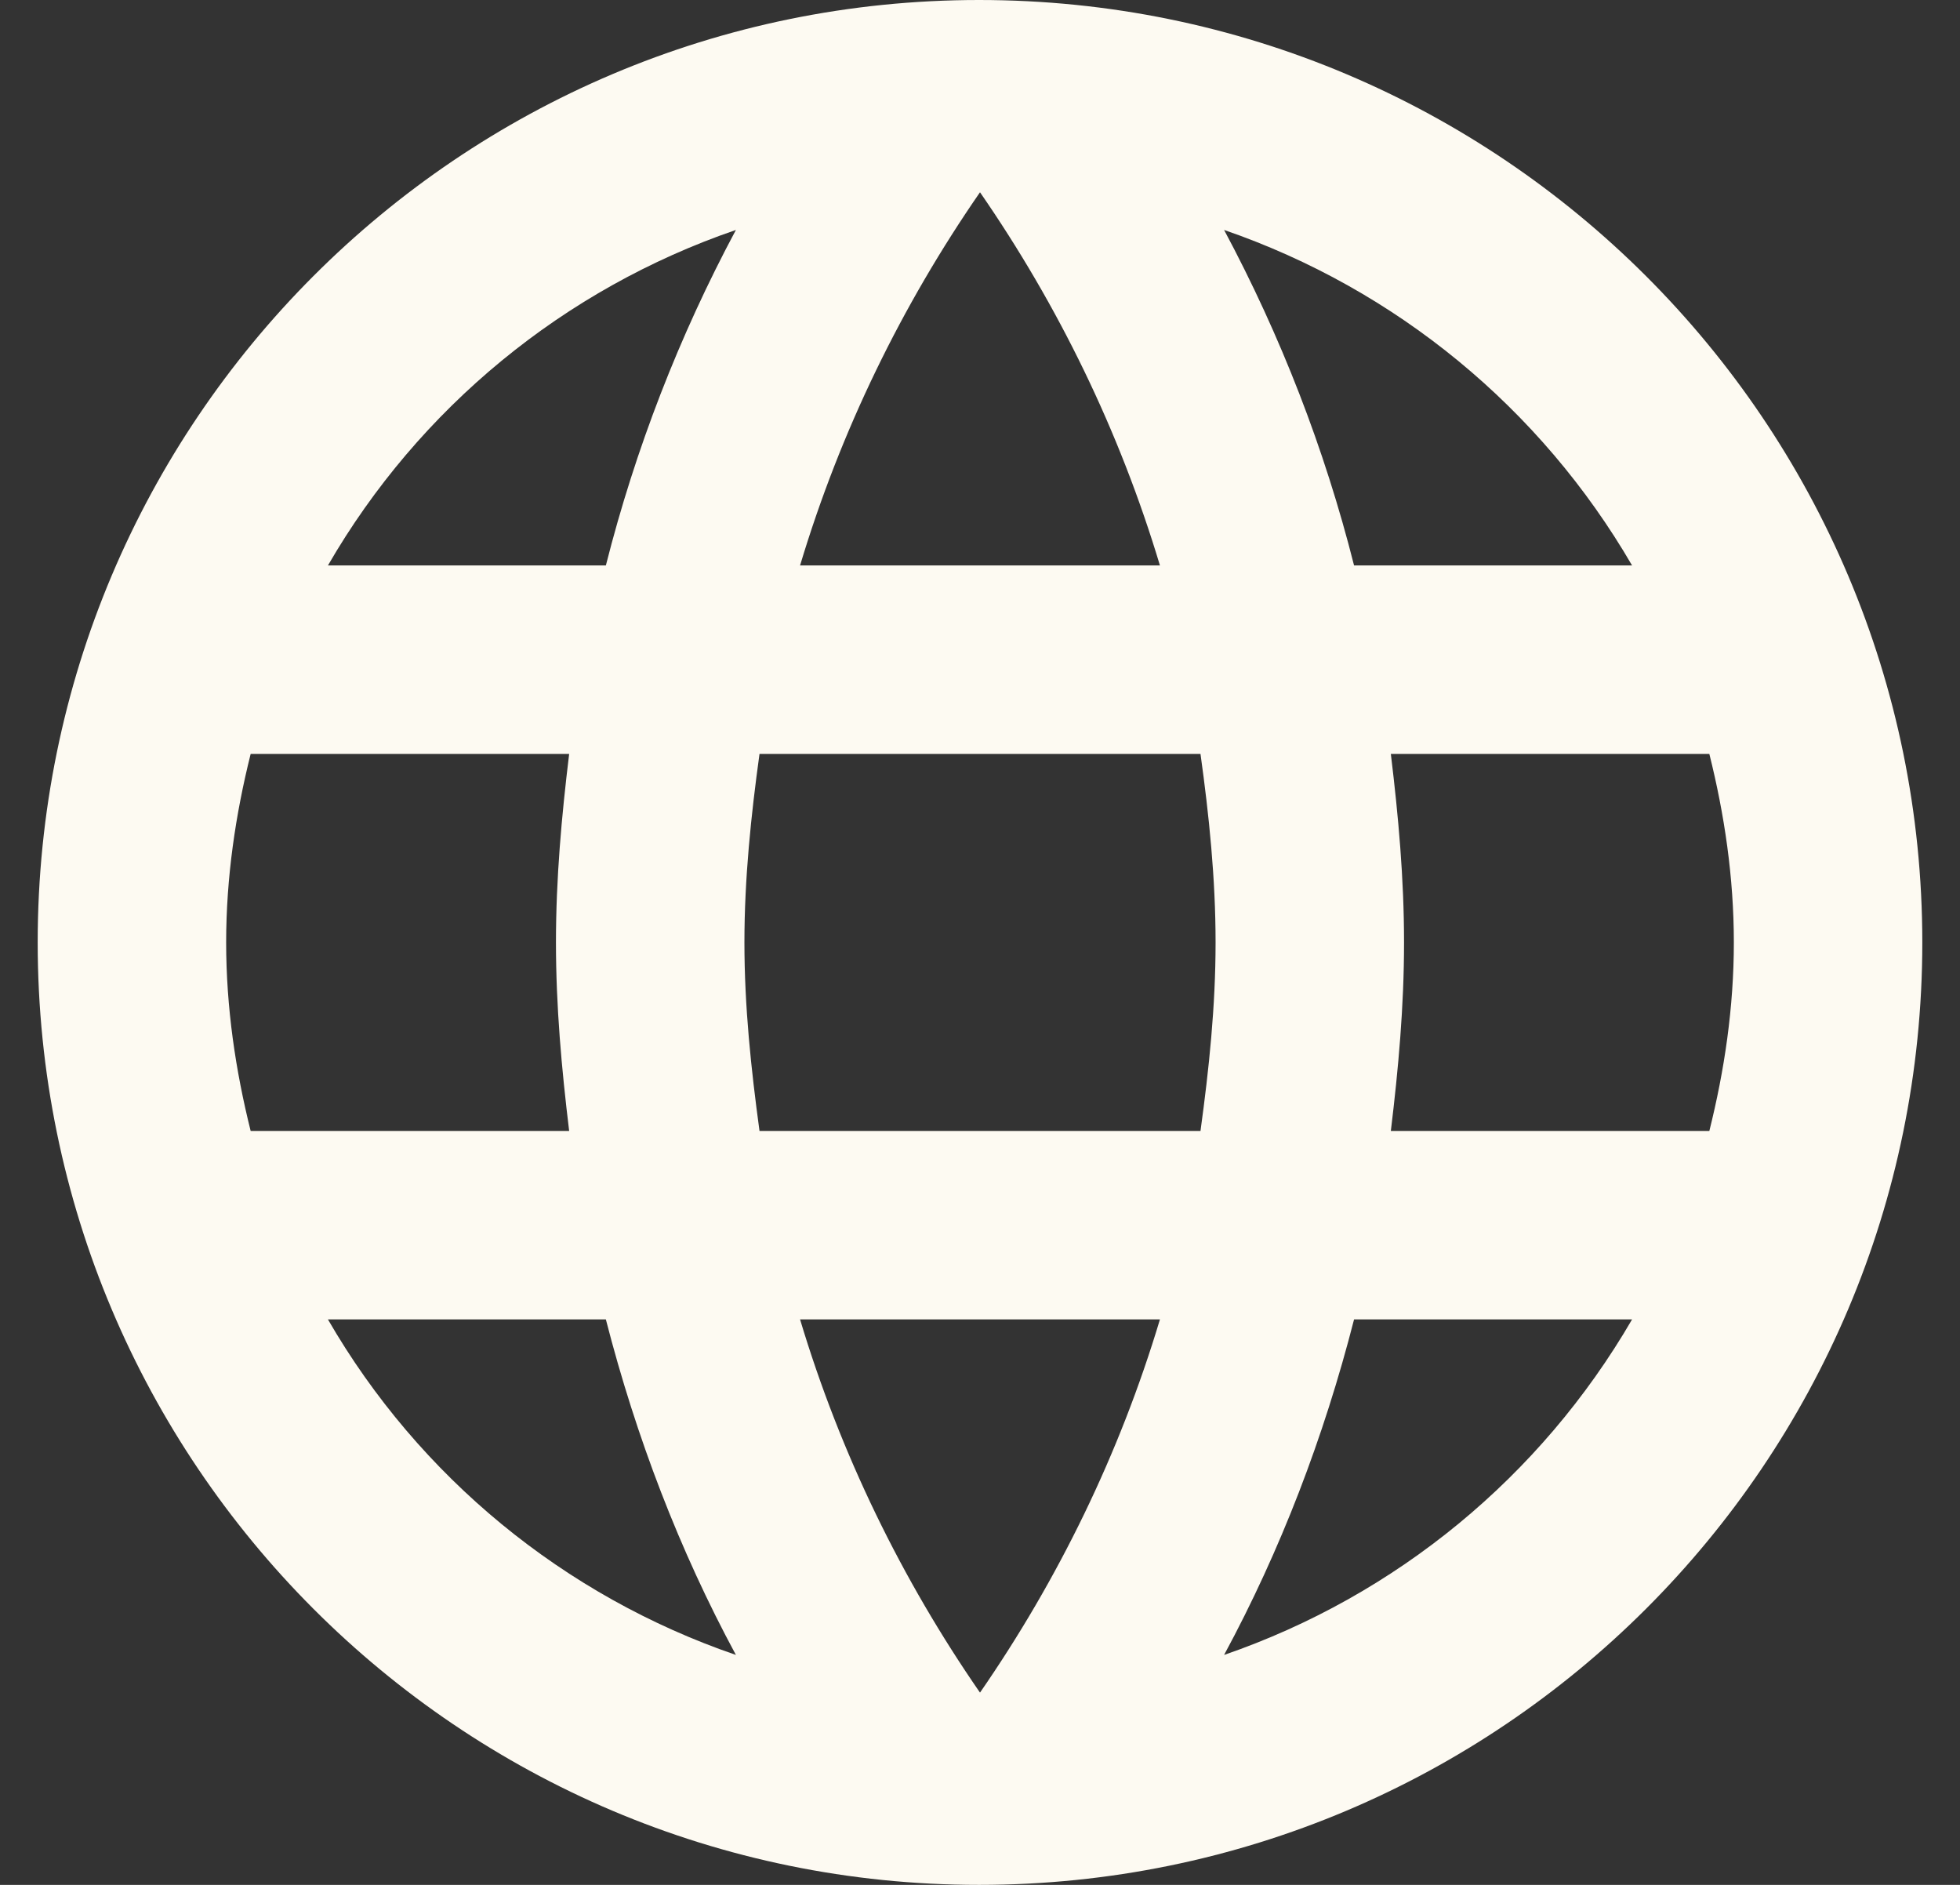 <svg width="26" height="25" viewBox="0 0 26 25" fill="none" xmlns="http://www.w3.org/2000/svg">
<rect x="0" y="0" width="26" height="25" fill="#333333" stroke="none"/>
<path d="M12.988 0C6.088 0 0.5 5.6 0.5 12.5C0.5 19.4 6.088 25 12.988 25C19.9 25 25.5 19.4 25.5 12.5C25.5 5.6 19.9 0 12.988 0ZM21.65 7.5H17.962C17.571 5.952 16.991 4.458 16.238 3.05C18.518 3.835 20.439 5.415 21.65 7.5ZM13 2.55C14.037 4.05 14.85 5.713 15.387 7.5H10.613C11.15 5.713 11.963 4.05 13 2.55ZM3.325 15C3.125 14.2 3 13.363 3 12.5C3 11.637 3.125 10.8 3.325 10H7.55C7.45 10.825 7.375 11.65 7.375 12.5C7.375 13.35 7.45 14.175 7.55 15H3.325ZM4.35 17.5H8.037C8.438 19.062 9.012 20.562 9.762 21.95C7.481 21.168 5.558 19.588 4.35 17.5ZM8.037 7.5H4.35C5.558 5.412 7.481 3.832 9.762 3.05C9.009 4.458 8.429 5.952 8.037 7.5ZM13 22.45C11.963 20.95 11.15 19.288 10.613 17.5H15.387C14.85 19.288 14.037 20.95 13 22.45ZM15.925 15H10.075C9.963 14.175 9.875 13.35 9.875 12.5C9.875 11.65 9.963 10.812 10.075 10H15.925C16.038 10.812 16.125 11.65 16.125 12.5C16.125 13.35 16.038 14.175 15.925 15ZM16.238 21.95C16.988 20.562 17.562 19.062 17.962 17.5H21.65C20.439 19.585 18.518 21.165 16.238 21.95ZM18.45 15C18.55 14.175 18.625 13.35 18.625 12.5C18.625 11.65 18.55 10.825 18.45 10H22.675C22.875 10.8 23 11.637 23 12.5C23 13.363 22.875 14.2 22.675 15H18.45Z" fill="#FDFAF2"/>
</svg>
